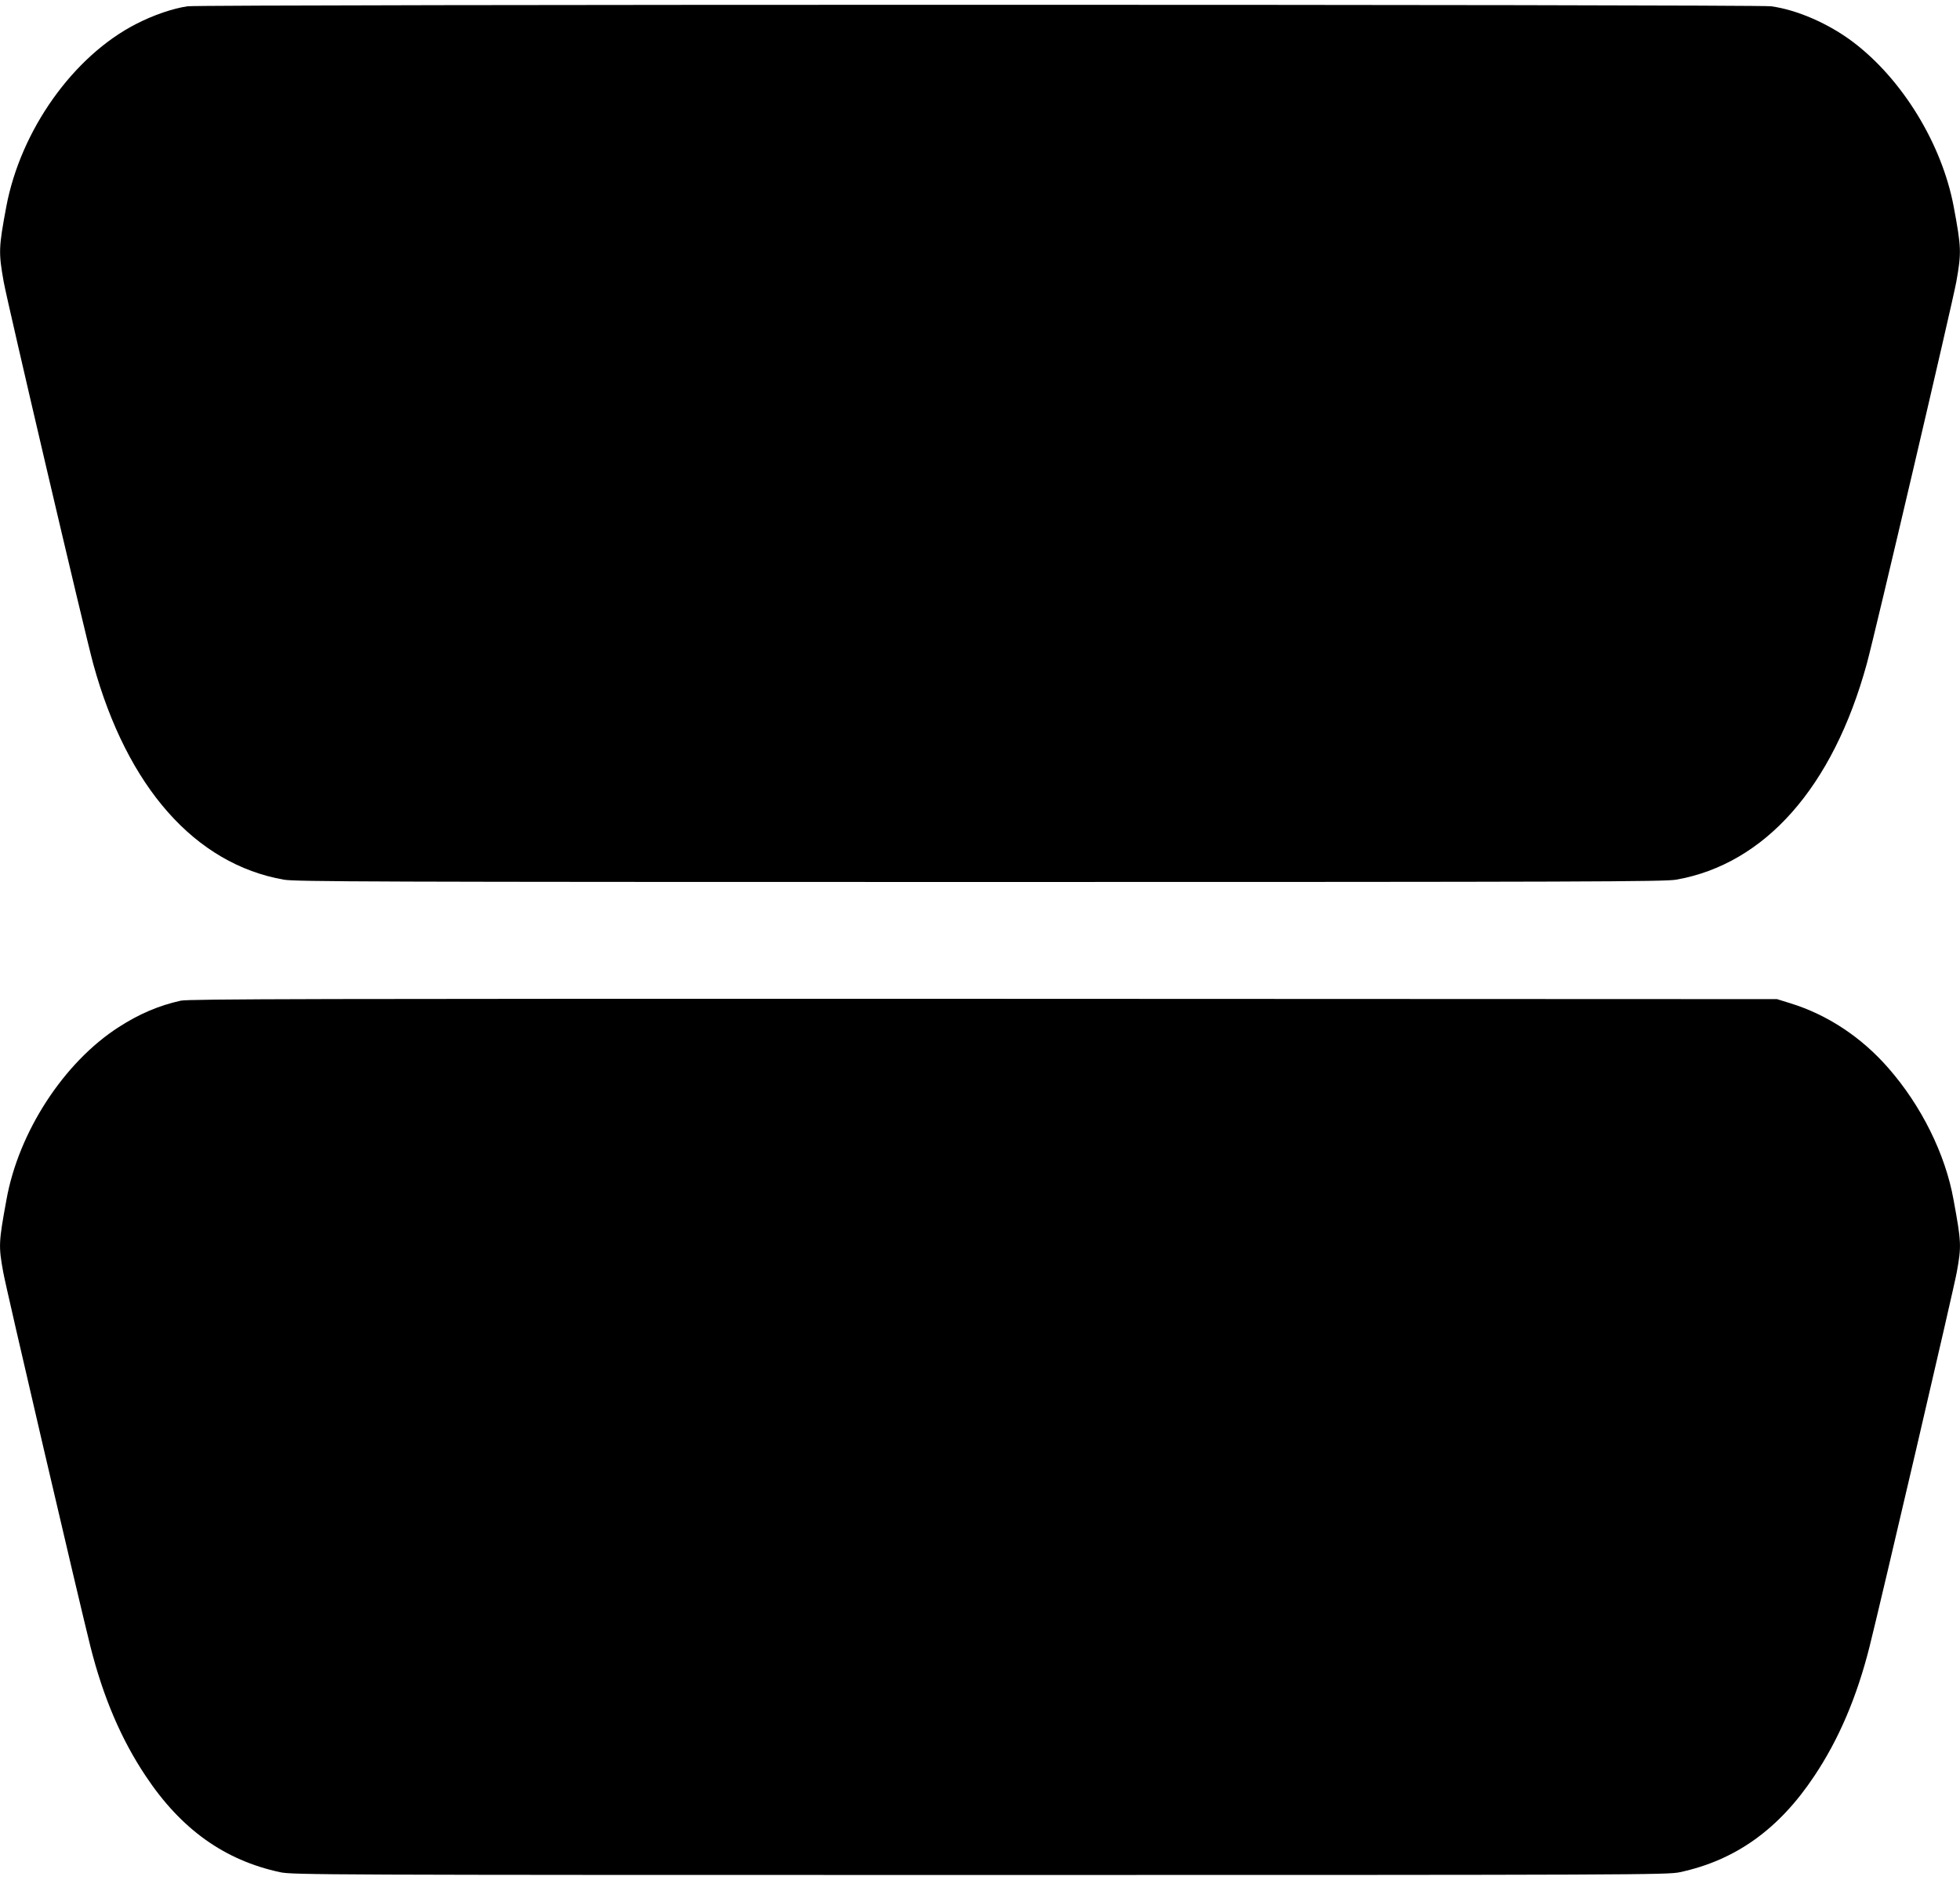 <?xml version="1.0" standalone="no"?>
<!DOCTYPE svg PUBLIC "-//W3C//DTD SVG 20010904//EN"
 "http://www.w3.org/TR/2001/REC-SVG-20010904/DTD/svg10.dtd">
<svg version="1.0" xmlns="http://www.w3.org/2000/svg"
 width="1280pt" height="1228pt" viewBox="0 0 1280 1228"
 preserveAspectRatio="xMidYMid meet">
<g transform="translate(0,1228) scale(0.1,-0.1)"
fill="#000000" stroke="none">
<path d="M1225 12239 c-96 -14 -222 -57 -335 -115 -411 -210 -755 -694 -849
-1194 -50 -268 -51 -298 -17 -490 25 -138 531 -2300 585 -2496 221 -805 665
-1307 1245 -1409 79 -13 567 -15 4546 -15 3979 0 4467 2 4546 15 580 102 1024
604 1245 1409 54 196 560 2358 585 2496 34 192 33 222 -17 490 -77 410 -336
833 -658 1076 -159 120 -365 210 -535 233 -95 13 -10248 13 -10341 0z"/>
<path d="M1181 5745 c-144 -32 -271 -86 -406 -173 -358 -230 -654 -685 -733
-1128 -51 -278 -52 -301 -21 -472 18 -103 492 -2136 570 -2447 83 -329 201
-605 360 -843 231 -348 515 -551 879 -629 81 -17 270 -18 4570 -18 4300 0
4489 1 4570 18 364 78 648 281 879 629 159 238 277 514 360 843 78 311 552
2344 570 2447 31 171 30 194 -21 472 -53 298 -211 616 -426 861 -175 201 -398
348 -637 422 l-90 28 -5180 2 c-4390 1 -5190 -1 -5244 -12z"/>
</g>
</svg>
